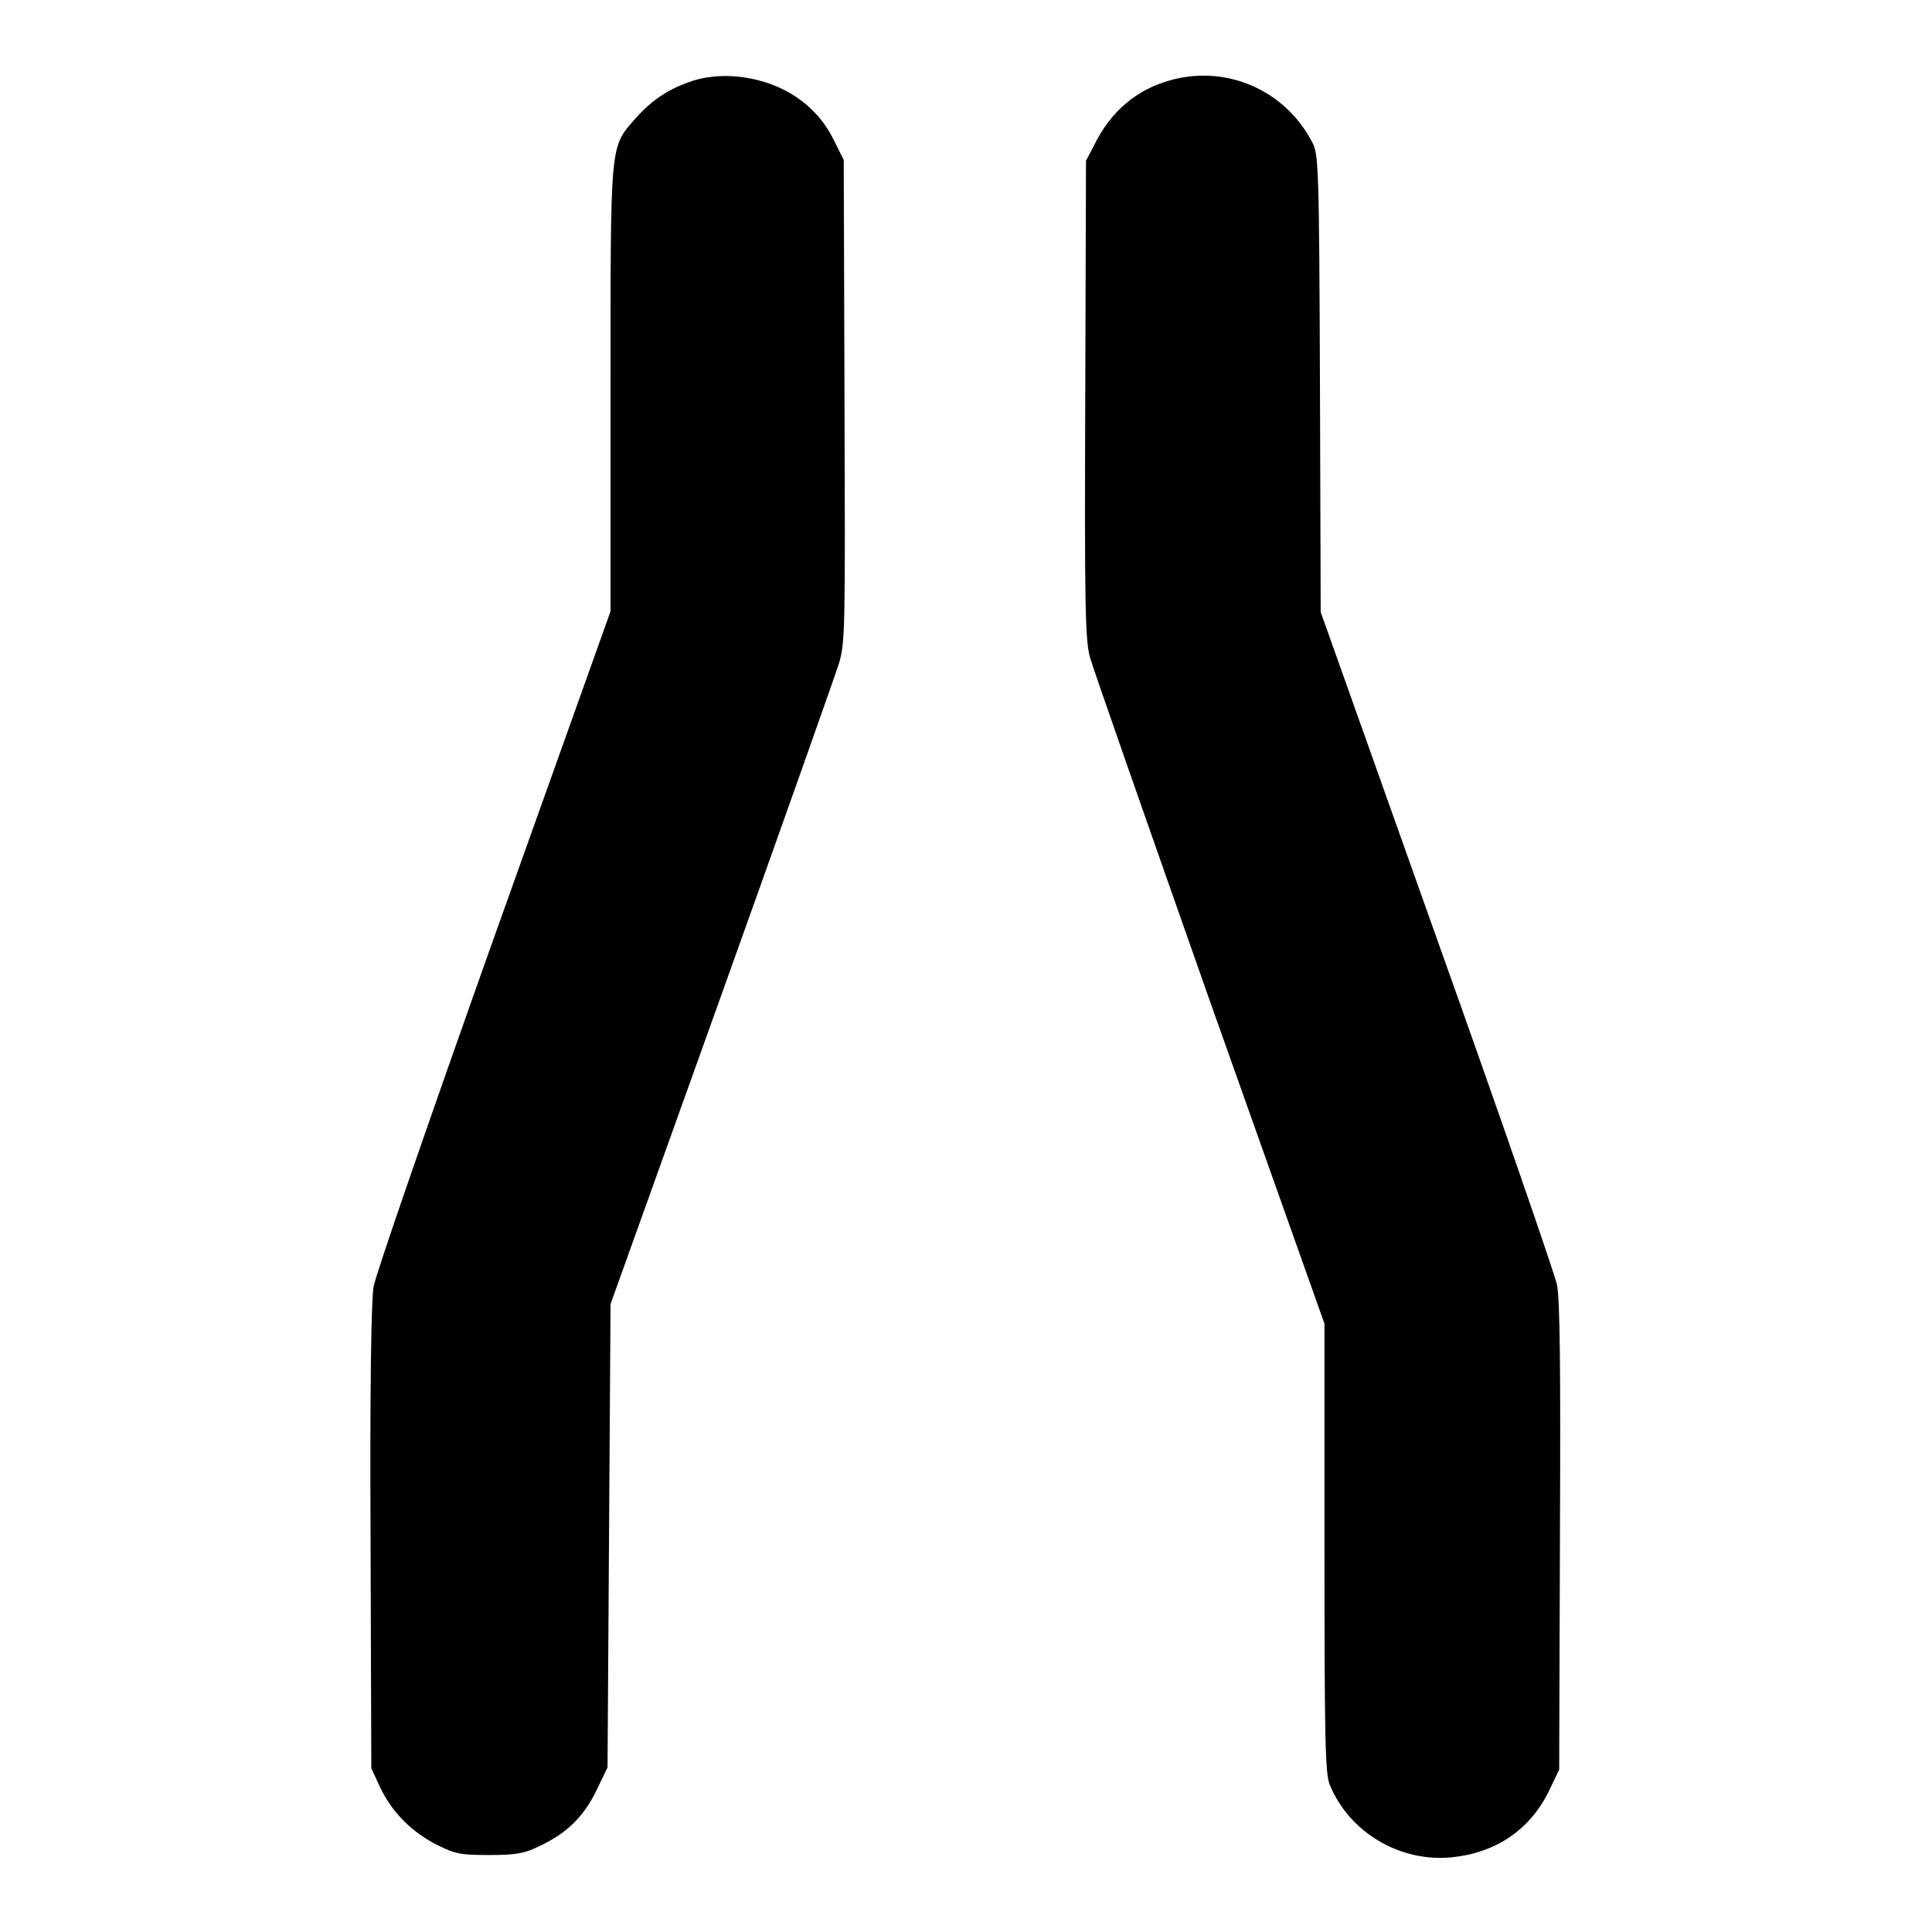 <?xml version="1.0" encoding="utf-8"?>
<!-- Svg Vector Icons : http://www.onlinewebfonts.com/icon -->
<!DOCTYPE svg PUBLIC "-//W3C//DTD SVG 1.1//EN" "http://www.w3.org/Graphics/SVG/1.1/DTD/svg11.dtd">
<svg version="1.1" xmlns="http://www.w3.org/2000/svg" xmlns:xlink="http://www.w3.org/1999/xlink" x="0px" y="0px" viewBox="0 0 256 256" enable-background="new 0 0 256 256" xml:space="preserve">
<g><g><g><path fill="#000000" d="M91.8,10.7c-3,1-5.3,2.4-7.6,5c-3.4,3.9-3.3,2.8-3.3,35.8V81l-15.5,43.4c-8.5,23.9-15.7,44.7-15.9,46.1c-0.3,1.7-0.5,13.3-0.4,33.2l0.1,30.6l1.2,2.6c1.6,3.3,4.2,5.9,7.6,7.6c2.4,1.2,3.2,1.3,6.9,1.3c3.3,0,4.6-0.2,6.4-1.1c3.7-1.7,6-3.9,7.7-7.4l1.5-3.1l0.2-30.7l0.2-30.7l14.7-41c8.1-22.6,15.1-42.4,15.6-44c0.8-2.8,0.8-4.9,0.7-34.8l-0.1-31.8l-1.3-2.6c-2.4-5-7.4-8.1-13.4-8.5C95.2,10,93.4,10.2,91.8,10.7z"/><path fill="#000000" d="M155.2,10.6c-4.5,1.2-8,4.1-10.2,8.6l-1.1,2.1l-0.1,31.5c-0.1,27.3,0,31.9,0.6,34.2c0.4,1.5,7.6,22,15.9,45.6l15.2,42.8v29.7c0,25.7,0.1,29.9,0.7,31.4c2.6,6.3,9.3,10.3,16.2,9.6c5.8-0.6,10.2-3.6,12.7-8.5l1.5-3.1l0.1-30.9c0.1-22.6,0-31.6-0.4-33.4c-0.3-1.4-7.4-22-15.9-45.8l-15.4-43.3l-0.1-30.3c-0.1-28.7-0.2-30.4-1-31.9C170.3,11.9,162.5,8.6,155.2,10.6z"/></g></g></g>
</svg>